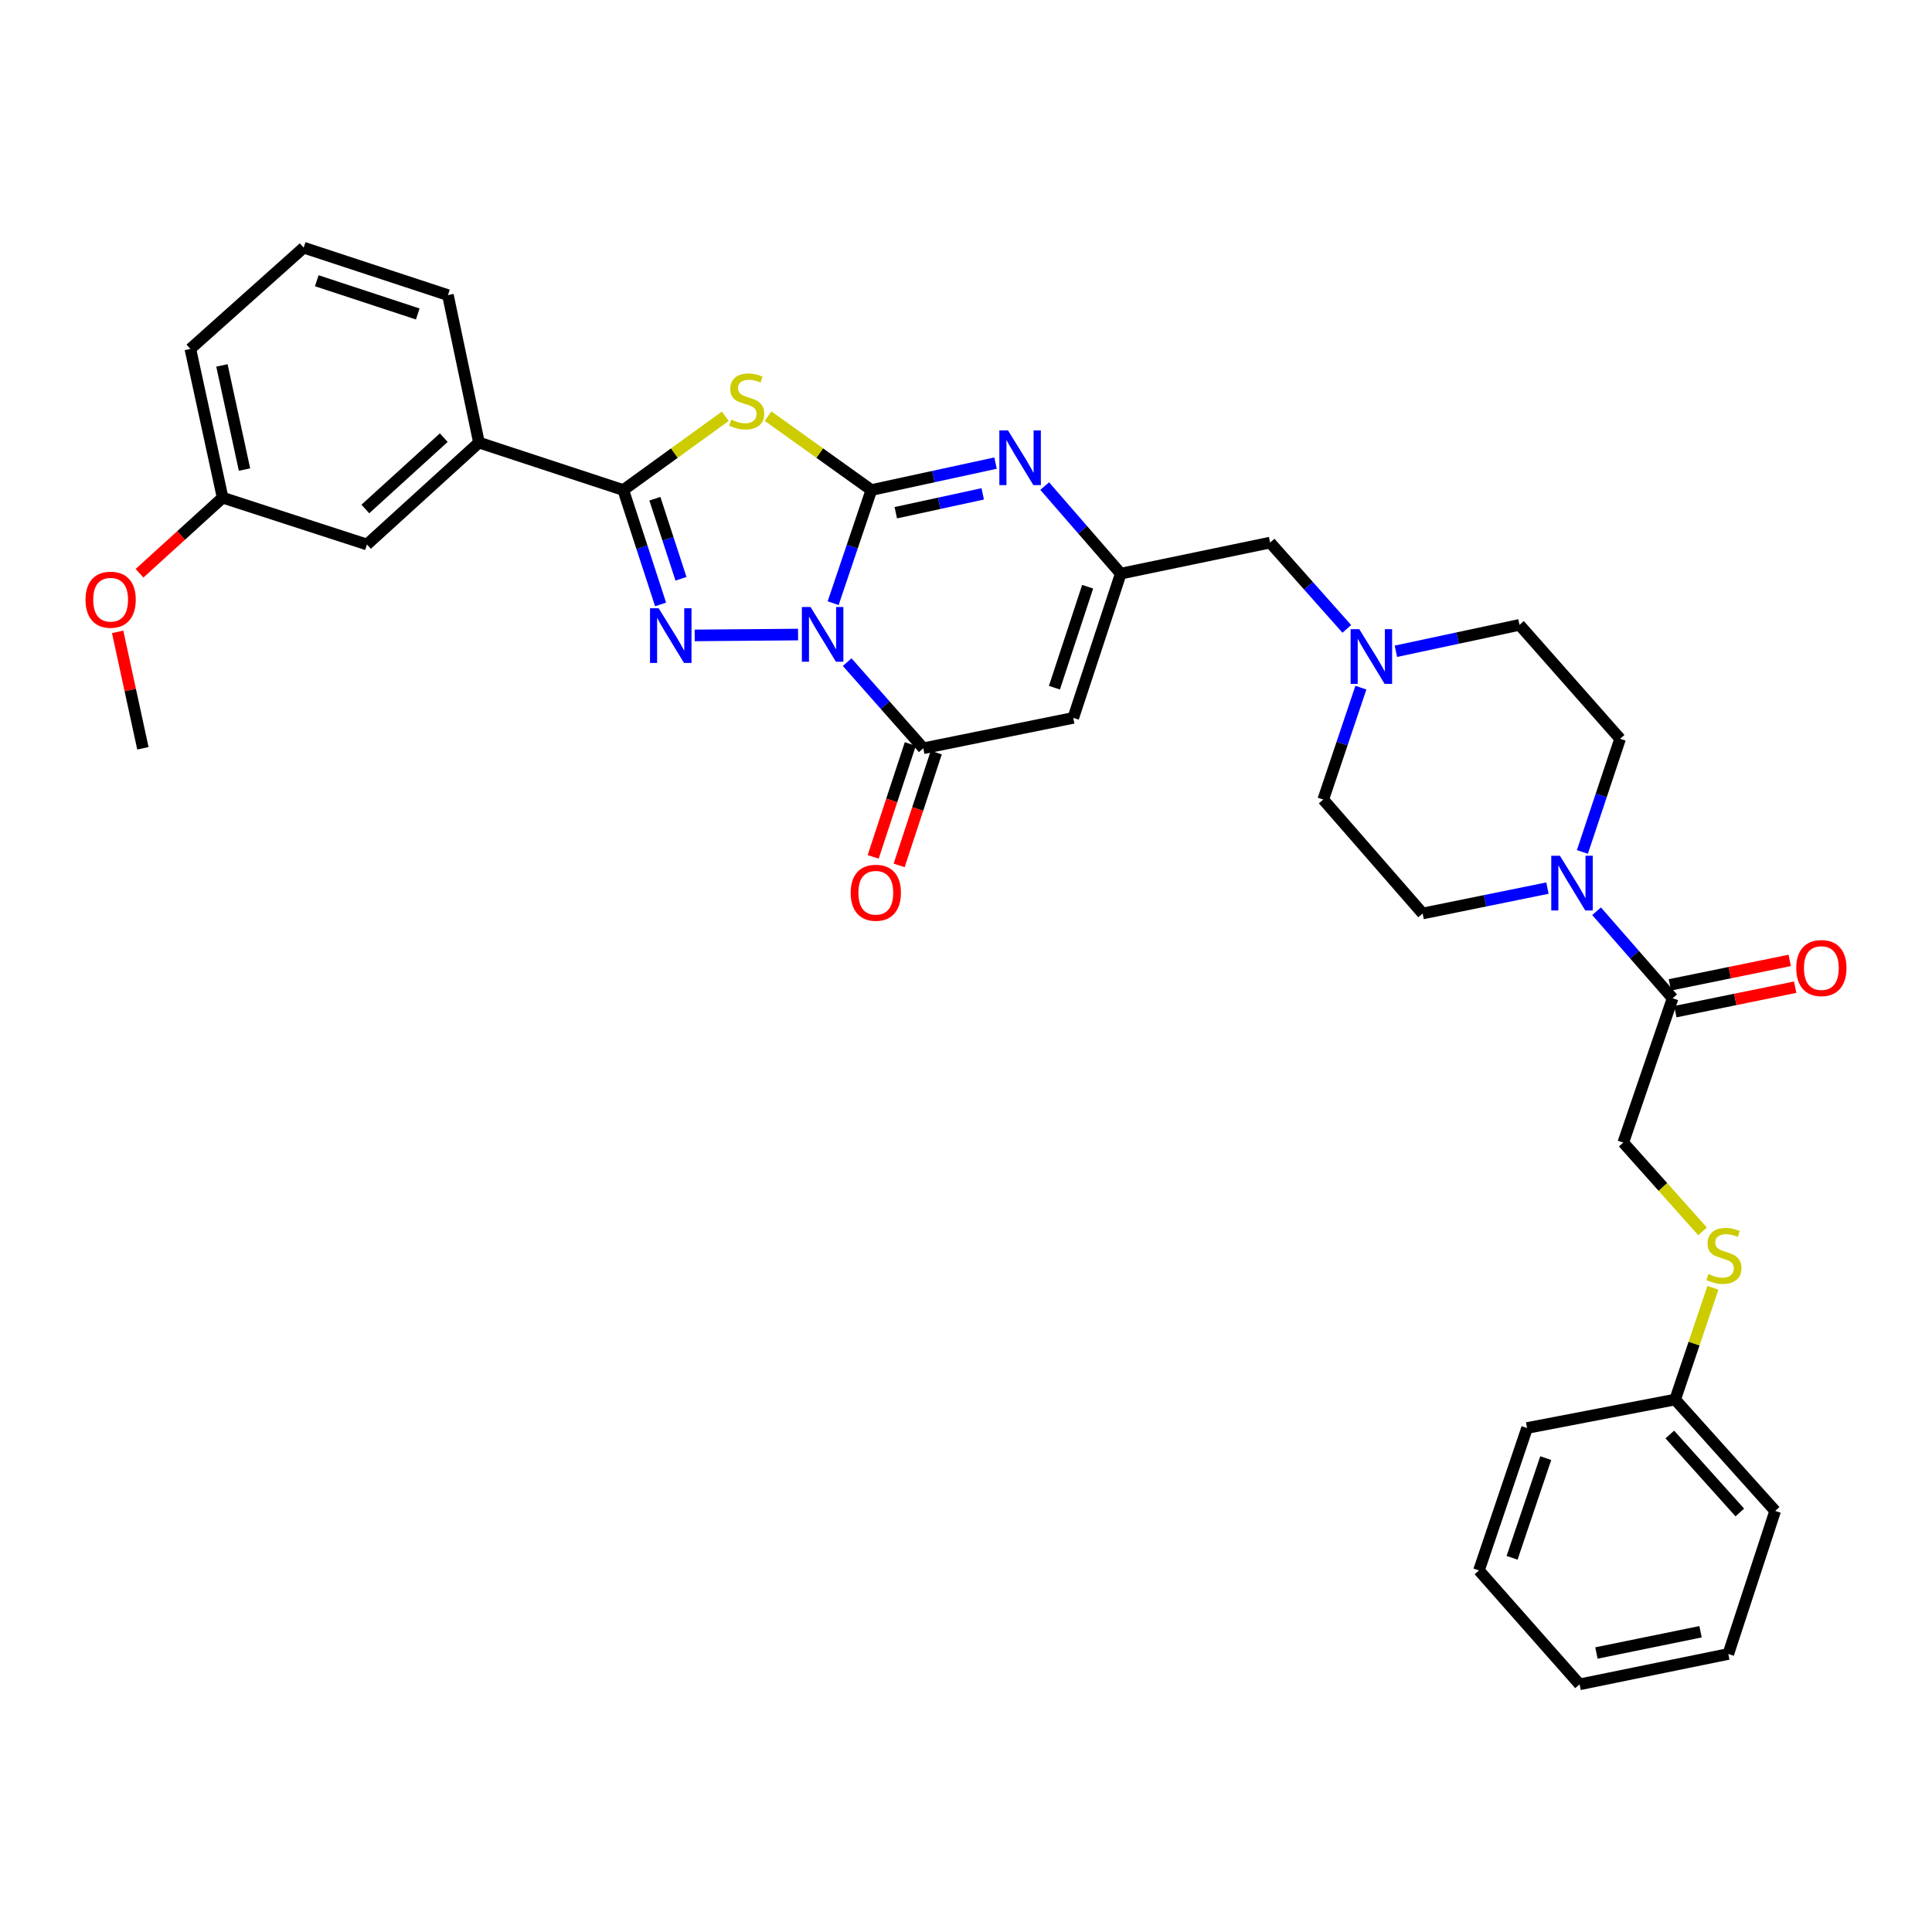<?xml version='1.0' encoding='iso-8859-1'?>
<svg version='1.1' baseProfile='full'
              xmlns='http://www.w3.org/2000/svg'
                      xmlns:rdkit='http://www.rdkit.org/xml'
                      xmlns:xlink='http://www.w3.org/1999/xlink'
                  xml:space='preserve'
width='1000px' height='1000px' viewBox='0 0 1000 1000'>
<!-- END OF HEADER -->
<rect style='opacity:1.0;fill:#FFFFFF;stroke:none' width='1000' height='1000' x='0' y='0'> </rect>
<path class='bond-0' d='M 431.235,312.207 L 441.128,282.926' style='fill:none;fill-rule:evenodd;stroke:#0000FF;stroke-width:6px;stroke-linecap:butt;stroke-linejoin:miter;stroke-opacity:1' />
<path class='bond-0' d='M 441.128,282.926 L 451.021,253.644' style='fill:none;fill-rule:evenodd;stroke:#000000;stroke-width:6px;stroke-linecap:butt;stroke-linejoin:miter;stroke-opacity:1' />
<path class='bond-1' d='M 413.08,328.444 L 359.571,328.888' style='fill:none;fill-rule:evenodd;stroke:#0000FF;stroke-width:6px;stroke-linecap:butt;stroke-linejoin:miter;stroke-opacity:1' />
<path class='bond-4' d='M 438.492,342.72 L 458.193,365.015' style='fill:none;fill-rule:evenodd;stroke:#0000FF;stroke-width:6px;stroke-linecap:butt;stroke-linejoin:miter;stroke-opacity:1' />
<path class='bond-4' d='M 458.193,365.015 L 477.893,387.31' style='fill:none;fill-rule:evenodd;stroke:#000000;stroke-width:6px;stroke-linecap:butt;stroke-linejoin:miter;stroke-opacity:1' />
<path class='bond-2' d='M 451.021,253.644 L 424.281,234.512' style='fill:none;fill-rule:evenodd;stroke:#000000;stroke-width:6px;stroke-linecap:butt;stroke-linejoin:miter;stroke-opacity:1' />
<path class='bond-2' d='M 424.281,234.512 L 397.54,215.38' style='fill:none;fill-rule:evenodd;stroke:#CCCC00;stroke-width:6px;stroke-linecap:butt;stroke-linejoin:miter;stroke-opacity:1' />
<path class='bond-5' d='M 451.021,253.644 L 483.158,246.673' style='fill:none;fill-rule:evenodd;stroke:#000000;stroke-width:6px;stroke-linecap:butt;stroke-linejoin:miter;stroke-opacity:1' />
<path class='bond-5' d='M 483.158,246.673 L 515.294,239.702' style='fill:none;fill-rule:evenodd;stroke:#0000FF;stroke-width:6px;stroke-linecap:butt;stroke-linejoin:miter;stroke-opacity:1' />
<path class='bond-5' d='M 463.662,265.382 L 486.158,260.503' style='fill:none;fill-rule:evenodd;stroke:#000000;stroke-width:6px;stroke-linecap:butt;stroke-linejoin:miter;stroke-opacity:1' />
<path class='bond-5' d='M 486.158,260.503 L 508.653,255.623' style='fill:none;fill-rule:evenodd;stroke:#0000FF;stroke-width:6px;stroke-linecap:butt;stroke-linejoin:miter;stroke-opacity:1' />
<path class='bond-3' d='M 341.92,312.85 L 332.268,283.247' style='fill:none;fill-rule:evenodd;stroke:#0000FF;stroke-width:6px;stroke-linecap:butt;stroke-linejoin:miter;stroke-opacity:1' />
<path class='bond-3' d='M 332.268,283.247 L 322.615,253.644' style='fill:none;fill-rule:evenodd;stroke:#000000;stroke-width:6px;stroke-linecap:butt;stroke-linejoin:miter;stroke-opacity:1' />
<path class='bond-3' d='M 352.478,299.582 L 345.722,278.86' style='fill:none;fill-rule:evenodd;stroke:#0000FF;stroke-width:6px;stroke-linecap:butt;stroke-linejoin:miter;stroke-opacity:1' />
<path class='bond-3' d='M 345.722,278.86 L 338.965,258.138' style='fill:none;fill-rule:evenodd;stroke:#000000;stroke-width:6px;stroke-linecap:butt;stroke-linejoin:miter;stroke-opacity:1' />
<path class='bond-34' d='M 375.426,215.455 L 349.021,234.549' style='fill:none;fill-rule:evenodd;stroke:#CCCC00;stroke-width:6px;stroke-linecap:butt;stroke-linejoin:miter;stroke-opacity:1' />
<path class='bond-34' d='M 349.021,234.549 L 322.615,253.644' style='fill:none;fill-rule:evenodd;stroke:#000000;stroke-width:6px;stroke-linecap:butt;stroke-linejoin:miter;stroke-opacity:1' />
<path class='bond-10' d='M 322.615,253.644 L 247.913,229.084' style='fill:none;fill-rule:evenodd;stroke:#000000;stroke-width:6px;stroke-linecap:butt;stroke-linejoin:miter;stroke-opacity:1' />
<path class='bond-6' d='M 477.893,387.31 L 555.52,371.578' style='fill:none;fill-rule:evenodd;stroke:#000000;stroke-width:6px;stroke-linecap:butt;stroke-linejoin:miter;stroke-opacity:1' />
<path class='bond-12' d='M 471.172,385.098 L 461.563,414.303' style='fill:none;fill-rule:evenodd;stroke:#000000;stroke-width:6px;stroke-linecap:butt;stroke-linejoin:miter;stroke-opacity:1' />
<path class='bond-12' d='M 461.563,414.303 L 451.954,443.507' style='fill:none;fill-rule:evenodd;stroke:#FF0000;stroke-width:6px;stroke-linecap:butt;stroke-linejoin:miter;stroke-opacity:1' />
<path class='bond-12' d='M 484.614,389.521 L 475.005,418.725' style='fill:none;fill-rule:evenodd;stroke:#000000;stroke-width:6px;stroke-linecap:butt;stroke-linejoin:miter;stroke-opacity:1' />
<path class='bond-12' d='M 475.005,418.725 L 465.396,447.93' style='fill:none;fill-rule:evenodd;stroke:#FF0000;stroke-width:6px;stroke-linecap:butt;stroke-linejoin:miter;stroke-opacity:1' />
<path class='bond-35' d='M 540.729,251.594 L 560.412,274.25' style='fill:none;fill-rule:evenodd;stroke:#0000FF;stroke-width:6px;stroke-linecap:butt;stroke-linejoin:miter;stroke-opacity:1' />
<path class='bond-35' d='M 560.412,274.25 L 580.096,296.907' style='fill:none;fill-rule:evenodd;stroke:#000000;stroke-width:6px;stroke-linecap:butt;stroke-linejoin:miter;stroke-opacity:1' />
<path class='bond-7' d='M 555.52,371.578 L 580.096,296.907' style='fill:none;fill-rule:evenodd;stroke:#000000;stroke-width:6px;stroke-linecap:butt;stroke-linejoin:miter;stroke-opacity:1' />
<path class='bond-7' d='M 545.764,355.953 L 562.967,303.684' style='fill:none;fill-rule:evenodd;stroke:#000000;stroke-width:6px;stroke-linecap:butt;stroke-linejoin:miter;stroke-opacity:1' />
<path class='bond-13' d='M 580.096,296.907 L 657.408,280.846' style='fill:none;fill-rule:evenodd;stroke:#000000;stroke-width:6px;stroke-linecap:butt;stroke-linejoin:miter;stroke-opacity:1' />
<path class='bond-8' d='M 819.042,440.97 L 828.801,411.683' style='fill:none;fill-rule:evenodd;stroke:#0000FF;stroke-width:6px;stroke-linecap:butt;stroke-linejoin:miter;stroke-opacity:1' />
<path class='bond-8' d='M 828.801,411.683 L 838.559,382.396' style='fill:none;fill-rule:evenodd;stroke:#000000;stroke-width:6px;stroke-linecap:butt;stroke-linejoin:miter;stroke-opacity:1' />
<path class='bond-9' d='M 826.387,471.655 L 846.066,494.176' style='fill:none;fill-rule:evenodd;stroke:#0000FF;stroke-width:6px;stroke-linecap:butt;stroke-linejoin:miter;stroke-opacity:1' />
<path class='bond-9' d='M 846.066,494.176 L 865.745,516.698' style='fill:none;fill-rule:evenodd;stroke:#000000;stroke-width:6px;stroke-linecap:butt;stroke-linejoin:miter;stroke-opacity:1' />
<path class='bond-37' d='M 800.956,459.682 L 768.656,466.248' style='fill:none;fill-rule:evenodd;stroke:#0000FF;stroke-width:6px;stroke-linecap:butt;stroke-linejoin:miter;stroke-opacity:1' />
<path class='bond-37' d='M 768.656,466.248 L 736.356,472.814' style='fill:none;fill-rule:evenodd;stroke:#000000;stroke-width:6px;stroke-linecap:butt;stroke-linejoin:miter;stroke-opacity:1' />
<path class='bond-14' d='M 865.745,516.698 L 840.202,591.401' style='fill:none;fill-rule:evenodd;stroke:#000000;stroke-width:6px;stroke-linecap:butt;stroke-linejoin:miter;stroke-opacity:1' />
<path class='bond-18' d='M 867.16,523.631 L 898.173,517.3' style='fill:none;fill-rule:evenodd;stroke:#000000;stroke-width:6px;stroke-linecap:butt;stroke-linejoin:miter;stroke-opacity:1' />
<path class='bond-18' d='M 898.173,517.3 L 929.186,510.97' style='fill:none;fill-rule:evenodd;stroke:#FF0000;stroke-width:6px;stroke-linecap:butt;stroke-linejoin:miter;stroke-opacity:1' />
<path class='bond-18' d='M 864.33,509.766 L 895.343,503.435' style='fill:none;fill-rule:evenodd;stroke:#000000;stroke-width:6px;stroke-linecap:butt;stroke-linejoin:miter;stroke-opacity:1' />
<path class='bond-18' d='M 895.343,503.435 L 926.355,497.105' style='fill:none;fill-rule:evenodd;stroke:#FF0000;stroke-width:6px;stroke-linecap:butt;stroke-linejoin:miter;stroke-opacity:1' />
<path class='bond-17' d='M 247.913,229.084 L 189.932,281.828' style='fill:none;fill-rule:evenodd;stroke:#000000;stroke-width:6px;stroke-linecap:butt;stroke-linejoin:miter;stroke-opacity:1' />
<path class='bond-17' d='M 229.693,226.528 L 189.107,263.449' style='fill:none;fill-rule:evenodd;stroke:#000000;stroke-width:6px;stroke-linecap:butt;stroke-linejoin:miter;stroke-opacity:1' />
<path class='bond-25' d='M 247.913,229.084 L 231.851,152.754' style='fill:none;fill-rule:evenodd;stroke:#000000;stroke-width:6px;stroke-linecap:butt;stroke-linejoin:miter;stroke-opacity:1' />
<path class='bond-11' d='M 697.103,325.506 L 677.255,303.176' style='fill:none;fill-rule:evenodd;stroke:#0000FF;stroke-width:6px;stroke-linecap:butt;stroke-linejoin:miter;stroke-opacity:1' />
<path class='bond-11' d='M 677.255,303.176 L 657.408,280.846' style='fill:none;fill-rule:evenodd;stroke:#000000;stroke-width:6px;stroke-linecap:butt;stroke-linejoin:miter;stroke-opacity:1' />
<path class='bond-20' d='M 704.394,355.922 L 694.651,384.882' style='fill:none;fill-rule:evenodd;stroke:#0000FF;stroke-width:6px;stroke-linecap:butt;stroke-linejoin:miter;stroke-opacity:1' />
<path class='bond-20' d='M 694.651,384.882 L 684.909,413.843' style='fill:none;fill-rule:evenodd;stroke:#000000;stroke-width:6px;stroke-linecap:butt;stroke-linejoin:miter;stroke-opacity:1' />
<path class='bond-21' d='M 722.515,337.096 L 754.499,330.264' style='fill:none;fill-rule:evenodd;stroke:#0000FF;stroke-width:6px;stroke-linecap:butt;stroke-linejoin:miter;stroke-opacity:1' />
<path class='bond-21' d='M 754.499,330.264 L 786.483,323.433' style='fill:none;fill-rule:evenodd;stroke:#000000;stroke-width:6px;stroke-linecap:butt;stroke-linejoin:miter;stroke-opacity:1' />
<path class='bond-19' d='M 840.202,591.401 L 860.731,614.38' style='fill:none;fill-rule:evenodd;stroke:#000000;stroke-width:6px;stroke-linecap:butt;stroke-linejoin:miter;stroke-opacity:1' />
<path class='bond-19' d='M 860.731,614.38 L 881.259,637.359' style='fill:none;fill-rule:evenodd;stroke:#CCCC00;stroke-width:6px;stroke-linecap:butt;stroke-linejoin:miter;stroke-opacity:1' />
<path class='bond-15' d='M 838.559,382.396 L 786.483,323.433' style='fill:none;fill-rule:evenodd;stroke:#000000;stroke-width:6px;stroke-linecap:butt;stroke-linejoin:miter;stroke-opacity:1' />
<path class='bond-16' d='M 736.356,472.814 L 684.909,413.843' style='fill:none;fill-rule:evenodd;stroke:#000000;stroke-width:6px;stroke-linecap:butt;stroke-linejoin:miter;stroke-opacity:1' />
<path class='bond-22' d='M 189.932,281.828 L 115.23,257.59' style='fill:none;fill-rule:evenodd;stroke:#000000;stroke-width:6px;stroke-linecap:butt;stroke-linejoin:miter;stroke-opacity:1' />
<path class='bond-23' d='M 886.6,666.562 L 876.829,695.48' style='fill:none;fill-rule:evenodd;stroke:#CCCC00;stroke-width:6px;stroke-linecap:butt;stroke-linejoin:miter;stroke-opacity:1' />
<path class='bond-23' d='M 876.829,695.48 L 867.058,724.398' style='fill:none;fill-rule:evenodd;stroke:#000000;stroke-width:6px;stroke-linecap:butt;stroke-linejoin:miter;stroke-opacity:1' />
<path class='bond-24' d='M 115.23,257.59 L 93.727,277.154' style='fill:none;fill-rule:evenodd;stroke:#000000;stroke-width:6px;stroke-linecap:butt;stroke-linejoin:miter;stroke-opacity:1' />
<path class='bond-24' d='M 93.727,277.154 L 72.224,296.717' style='fill:none;fill-rule:evenodd;stroke:#FF0000;stroke-width:6px;stroke-linecap:butt;stroke-linejoin:miter;stroke-opacity:1' />
<path class='bond-36' d='M 115.23,257.59 L 98.531,180.592' style='fill:none;fill-rule:evenodd;stroke:#000000;stroke-width:6px;stroke-linecap:butt;stroke-linejoin:miter;stroke-opacity:1' />
<path class='bond-36' d='M 126.555,243.042 L 114.866,189.143' style='fill:none;fill-rule:evenodd;stroke:#000000;stroke-width:6px;stroke-linecap:butt;stroke-linejoin:miter;stroke-opacity:1' />
<path class='bond-28' d='M 867.058,724.398 L 918.82,782.049' style='fill:none;fill-rule:evenodd;stroke:#000000;stroke-width:6px;stroke-linecap:butt;stroke-linejoin:miter;stroke-opacity:1' />
<path class='bond-28' d='M 864.292,742.5 L 900.526,782.855' style='fill:none;fill-rule:evenodd;stroke:#000000;stroke-width:6px;stroke-linecap:butt;stroke-linejoin:miter;stroke-opacity:1' />
<path class='bond-29' d='M 867.058,724.398 L 790.406,739.131' style='fill:none;fill-rule:evenodd;stroke:#000000;stroke-width:6px;stroke-linecap:butt;stroke-linejoin:miter;stroke-opacity:1' />
<path class='bond-30' d='M 60.894,327.056 L 67.428,357.183' style='fill:none;fill-rule:evenodd;stroke:#FF0000;stroke-width:6px;stroke-linecap:butt;stroke-linejoin:miter;stroke-opacity:1' />
<path class='bond-30' d='M 67.428,357.183 L 73.963,387.31' style='fill:none;fill-rule:evenodd;stroke:#000000;stroke-width:6px;stroke-linecap:butt;stroke-linejoin:miter;stroke-opacity:1' />
<path class='bond-26' d='M 231.851,152.754 L 157.18,128.186' style='fill:none;fill-rule:evenodd;stroke:#000000;stroke-width:6px;stroke-linecap:butt;stroke-linejoin:miter;stroke-opacity:1' />
<path class='bond-26' d='M 216.228,162.511 L 163.958,145.313' style='fill:none;fill-rule:evenodd;stroke:#000000;stroke-width:6px;stroke-linecap:butt;stroke-linejoin:miter;stroke-opacity:1' />
<path class='bond-27' d='M 157.18,128.186 L 98.531,180.592' style='fill:none;fill-rule:evenodd;stroke:#000000;stroke-width:6px;stroke-linecap:butt;stroke-linejoin:miter;stroke-opacity:1' />
<path class='bond-32' d='M 918.82,782.049 L 894.574,856.098' style='fill:none;fill-rule:evenodd;stroke:#000000;stroke-width:6px;stroke-linecap:butt;stroke-linejoin:miter;stroke-opacity:1' />
<path class='bond-31' d='M 790.406,739.131 L 765.507,812.851' style='fill:none;fill-rule:evenodd;stroke:#000000;stroke-width:6px;stroke-linecap:butt;stroke-linejoin:miter;stroke-opacity:1' />
<path class='bond-31' d='M 800.078,754.717 L 782.649,806.321' style='fill:none;fill-rule:evenodd;stroke:#000000;stroke-width:6px;stroke-linecap:butt;stroke-linejoin:miter;stroke-opacity:1' />
<path class='bond-33' d='M 765.507,812.851 L 817.592,871.814' style='fill:none;fill-rule:evenodd;stroke:#000000;stroke-width:6px;stroke-linecap:butt;stroke-linejoin:miter;stroke-opacity:1' />
<path class='bond-38' d='M 894.574,856.098 L 817.592,871.814' style='fill:none;fill-rule:evenodd;stroke:#000000;stroke-width:6px;stroke-linecap:butt;stroke-linejoin:miter;stroke-opacity:1' />
<path class='bond-38' d='M 880.196,844.591 L 826.308,855.592' style='fill:none;fill-rule:evenodd;stroke:#000000;stroke-width:6px;stroke-linecap:butt;stroke-linejoin:miter;stroke-opacity:1' />
<path  class='atom-0' d='M 419.525 314.178
L 428.805 329.178
Q 429.725 330.658, 431.205 333.338
Q 432.685 336.018, 432.765 336.178
L 432.765 314.178
L 436.525 314.178
L 436.525 342.498
L 432.645 342.498
L 422.685 326.098
Q 421.525 324.178, 420.285 321.978
Q 419.085 319.778, 418.725 319.098
L 418.725 342.498
L 415.045 342.498
L 415.045 314.178
L 419.525 314.178
' fill='#0000FF'/>
<path  class='atom-2' d='M 340.923 314.831
L 350.203 329.831
Q 351.123 331.311, 352.603 333.991
Q 354.083 336.671, 354.163 336.831
L 354.163 314.831
L 357.923 314.831
L 357.923 343.151
L 354.043 343.151
L 344.083 326.751
Q 342.923 324.831, 341.683 322.631
Q 340.483 320.431, 340.123 319.751
L 340.123 343.151
L 336.443 343.151
L 336.443 314.831
L 340.923 314.831
' fill='#0000FF'/>
<path  class='atom-3' d='M 378.476 217.184
Q 378.796 217.304, 380.116 217.864
Q 381.436 218.424, 382.876 218.784
Q 384.356 219.104, 385.796 219.104
Q 388.476 219.104, 390.036 217.824
Q 391.596 216.504, 391.596 214.224
Q 391.596 212.664, 390.796 211.704
Q 390.036 210.744, 388.836 210.224
Q 387.636 209.704, 385.636 209.104
Q 383.116 208.344, 381.596 207.624
Q 380.116 206.904, 379.036 205.384
Q 377.996 203.864, 377.996 201.304
Q 377.996 197.744, 380.396 195.544
Q 382.836 193.344, 387.636 193.344
Q 390.916 193.344, 394.636 194.904
L 393.716 197.984
Q 390.316 196.584, 387.756 196.584
Q 384.996 196.584, 383.476 197.744
Q 381.956 198.864, 381.996 200.824
Q 381.996 202.344, 382.756 203.264
Q 383.556 204.184, 384.676 204.704
Q 385.836 205.224, 387.756 205.824
Q 390.316 206.624, 391.836 207.424
Q 393.356 208.224, 394.436 209.864
Q 395.556 211.464, 395.556 214.224
Q 395.556 218.144, 392.916 220.264
Q 390.316 222.344, 385.956 222.344
Q 383.436 222.344, 381.516 221.784
Q 379.636 221.264, 377.396 220.344
L 378.476 217.184
' fill='#CCCC00'/>
<path  class='atom-6' d='M 521.744 222.785
L 531.024 237.785
Q 531.944 239.265, 533.424 241.945
Q 534.904 244.625, 534.984 244.785
L 534.984 222.785
L 538.744 222.785
L 538.744 251.105
L 534.864 251.105
L 524.904 234.705
Q 523.744 232.785, 522.504 230.585
Q 521.304 228.385, 520.944 227.705
L 520.944 251.105
L 517.264 251.105
L 517.264 222.785
L 521.744 222.785
' fill='#0000FF'/>
<path  class='atom-9' d='M 807.409 442.938
L 816.689 457.938
Q 817.609 459.418, 819.089 462.098
Q 820.569 464.778, 820.649 464.938
L 820.649 442.938
L 824.409 442.938
L 824.409 471.258
L 820.529 471.258
L 810.569 454.858
Q 809.409 452.938, 808.169 450.738
Q 806.969 448.538, 806.609 447.858
L 806.609 471.258
L 802.929 471.258
L 802.929 442.938
L 807.409 442.938
' fill='#0000FF'/>
<path  class='atom-12' d='M 703.555 325.649
L 712.835 340.649
Q 713.755 342.129, 715.235 344.809
Q 716.715 347.489, 716.795 347.649
L 716.795 325.649
L 720.555 325.649
L 720.555 353.969
L 716.675 353.969
L 706.715 337.569
Q 705.555 335.649, 704.315 333.449
Q 703.115 331.249, 702.755 330.569
L 702.755 353.969
L 699.075 353.969
L 699.075 325.649
L 703.555 325.649
' fill='#0000FF'/>
<path  class='atom-13' d='M 440.317 462.084
Q 440.317 455.284, 443.677 451.484
Q 447.037 447.684, 453.317 447.684
Q 459.597 447.684, 462.957 451.484
Q 466.317 455.284, 466.317 462.084
Q 466.317 468.964, 462.917 472.884
Q 459.517 476.764, 453.317 476.764
Q 447.077 476.764, 443.677 472.884
Q 440.317 469.004, 440.317 462.084
M 453.317 473.564
Q 457.637 473.564, 459.957 470.684
Q 462.317 467.764, 462.317 462.084
Q 462.317 456.524, 459.957 453.724
Q 457.637 450.884, 453.317 450.884
Q 448.997 450.884, 446.637 453.684
Q 444.317 456.484, 444.317 462.084
Q 444.317 467.804, 446.637 470.684
Q 448.997 473.564, 453.317 473.564
' fill='#FF0000'/>
<path  class='atom-19' d='M 929.735 501.063
Q 929.735 494.263, 933.095 490.463
Q 936.455 486.663, 942.735 486.663
Q 949.015 486.663, 952.375 490.463
Q 955.735 494.263, 955.735 501.063
Q 955.735 507.943, 952.335 511.863
Q 948.935 515.743, 942.735 515.743
Q 936.495 515.743, 933.095 511.863
Q 929.735 507.983, 929.735 501.063
M 942.735 512.543
Q 947.055 512.543, 949.375 509.663
Q 951.735 506.743, 951.735 501.063
Q 951.735 495.503, 949.375 492.703
Q 947.055 489.863, 942.735 489.863
Q 938.415 489.863, 936.055 492.663
Q 933.735 495.463, 933.735 501.063
Q 933.735 506.783, 936.055 509.663
Q 938.415 512.543, 942.735 512.543
' fill='#FF0000'/>
<path  class='atom-20' d='M 884.294 659.432
Q 884.614 659.552, 885.934 660.112
Q 887.254 660.672, 888.694 661.032
Q 890.174 661.352, 891.614 661.352
Q 894.294 661.352, 895.854 660.072
Q 897.414 658.752, 897.414 656.472
Q 897.414 654.912, 896.614 653.952
Q 895.854 652.992, 894.654 652.472
Q 893.454 651.952, 891.454 651.352
Q 888.934 650.592, 887.414 649.872
Q 885.934 649.152, 884.854 647.632
Q 883.814 646.112, 883.814 643.552
Q 883.814 639.992, 886.214 637.792
Q 888.654 635.592, 893.454 635.592
Q 896.734 635.592, 900.454 637.152
L 899.534 640.232
Q 896.134 638.832, 893.574 638.832
Q 890.814 638.832, 889.294 639.992
Q 887.774 641.112, 887.814 643.072
Q 887.814 644.592, 888.574 645.512
Q 889.374 646.432, 890.494 646.952
Q 891.654 647.472, 893.574 648.072
Q 896.134 648.872, 897.654 649.672
Q 899.174 650.472, 900.254 652.112
Q 901.374 653.712, 901.374 656.472
Q 901.374 660.392, 898.734 662.512
Q 896.134 664.592, 891.774 664.592
Q 889.254 664.592, 887.334 664.032
Q 885.454 663.512, 883.214 662.592
L 884.294 659.432
' fill='#CCCC00'/>
<path  class='atom-25' d='M 44.265 310.407
Q 44.265 303.607, 47.625 299.807
Q 50.985 296.007, 57.265 296.007
Q 63.545 296.007, 66.905 299.807
Q 70.265 303.607, 70.265 310.407
Q 70.265 317.287, 66.865 321.207
Q 63.465 325.087, 57.265 325.087
Q 51.025 325.087, 47.625 321.207
Q 44.265 317.327, 44.265 310.407
M 57.265 321.887
Q 61.585 321.887, 63.905 319.007
Q 66.265 316.087, 66.265 310.407
Q 66.265 304.847, 63.905 302.047
Q 61.585 299.207, 57.265 299.207
Q 52.945 299.207, 50.585 302.007
Q 48.265 304.807, 48.265 310.407
Q 48.265 316.127, 50.585 319.007
Q 52.945 321.887, 57.265 321.887
' fill='#FF0000'/>
</svg>

